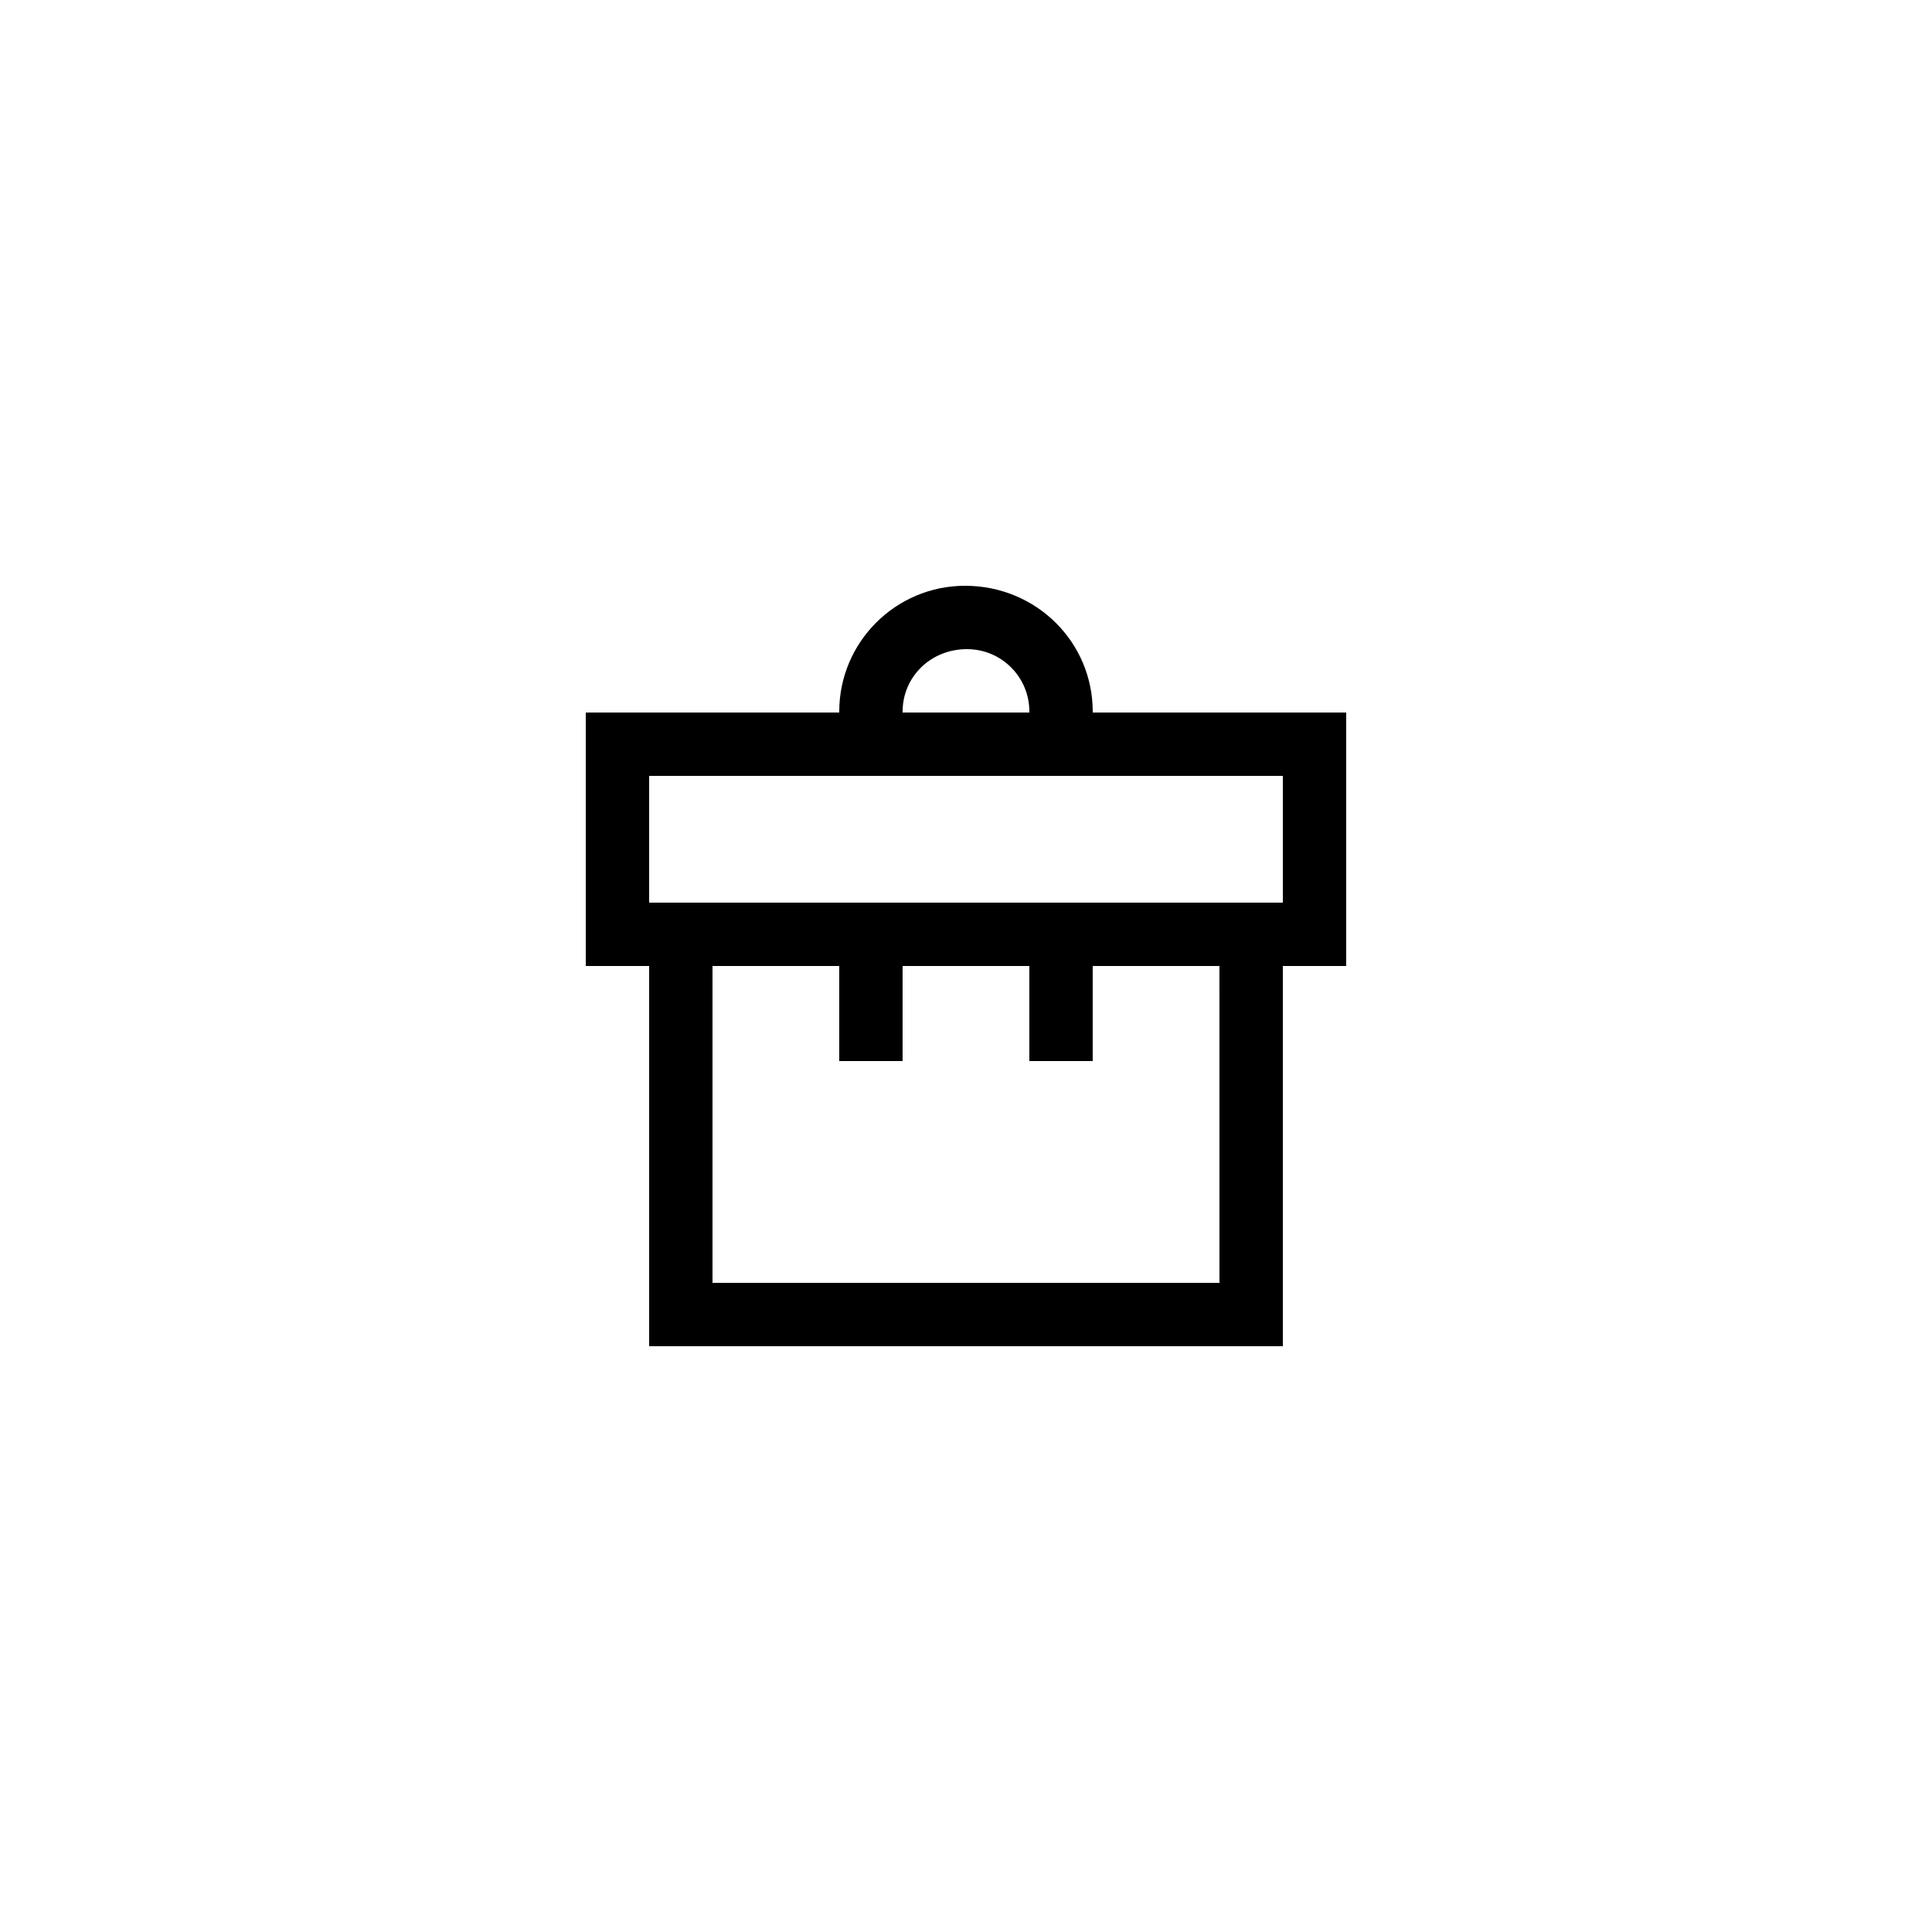 <?xml version="1.0" encoding="UTF-8"?>
<!-- Uploaded to: ICON Repo, www.svgrepo.com, Generator: ICON Repo Mixer Tools -->
<svg fill="#000000" width="800px" height="800px" version="1.1" viewBox="144 144 512 512" xmlns="http://www.w3.org/2000/svg">
 <path d="m316.03 500.76h167.94l-0.004-100.76h16.793v-67.176h-67.176v-0.25c0-18.391-14.945-33.336-33.84-33.336-18.383 0-33.332 14.945-33.332 33.332v0.254h-67.176v67.176h16.793zm151.14-16.797h-134.35v-83.965h33.586v25.191h16.793v-25.191h33.586v25.191h16.793v-25.191h33.586zm-83.969-151.39c0-9.152 7.391-16.543 17.047-16.543 9.152 0 16.543 7.391 16.543 16.543v0.254h-33.586zm-67.172 17.047h167.94v33.586h-167.94z"/>
</svg>
